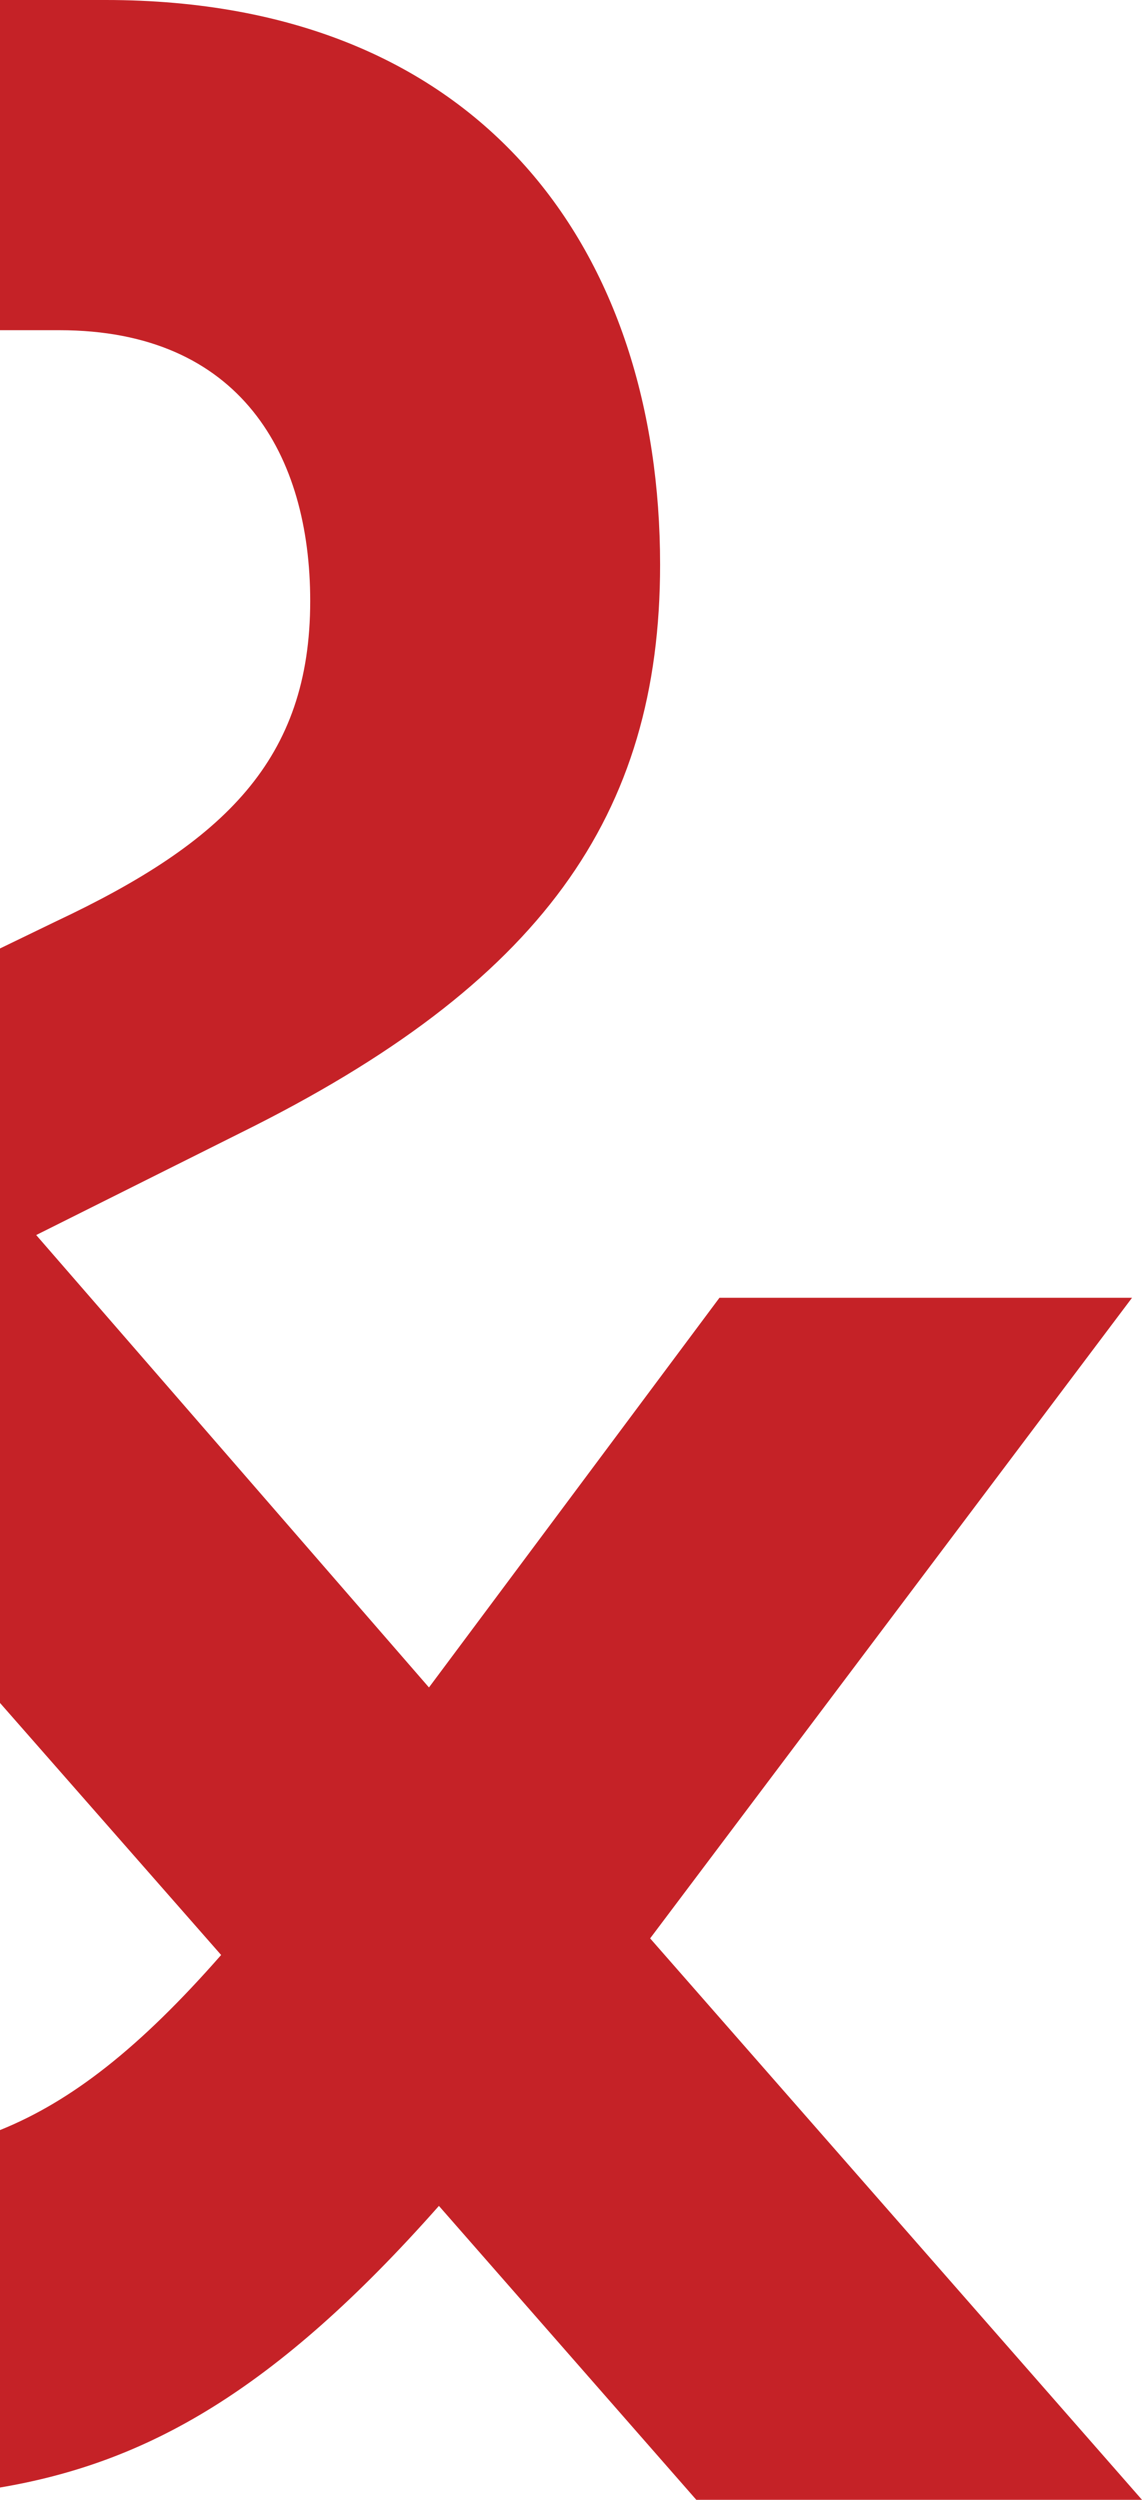 <svg xmlns="http://www.w3.org/2000/svg" viewBox="0 0 504.76 1104.33"><defs><style>.cls-1{fill:#c52227;}</style></defs><g id="Layer_2" data-name="Layer 2"><g id="Layer_1-2" data-name="Layer 1"><path class="cls-1" d="M504.76,1104.33h-197L194,974.49C121.22,1056.77,64.46,1088,0,1098.9V941c31.76-12.81,61.89-36.5,97.74-77.35L0,752.3V419l24.8-12c74.39-35,112.31-71.48,112.31-141.5,0-64.2-30.63-119.63-110.86-119.63H0V0H46.67C214.43,0,291.76,112.33,291.76,249.46c0,110.87-52.52,185.26-185.28,250.92L16,545.6l173.6,199.86L318,573.31H500.36l-213,283Z"/></g></g></svg>